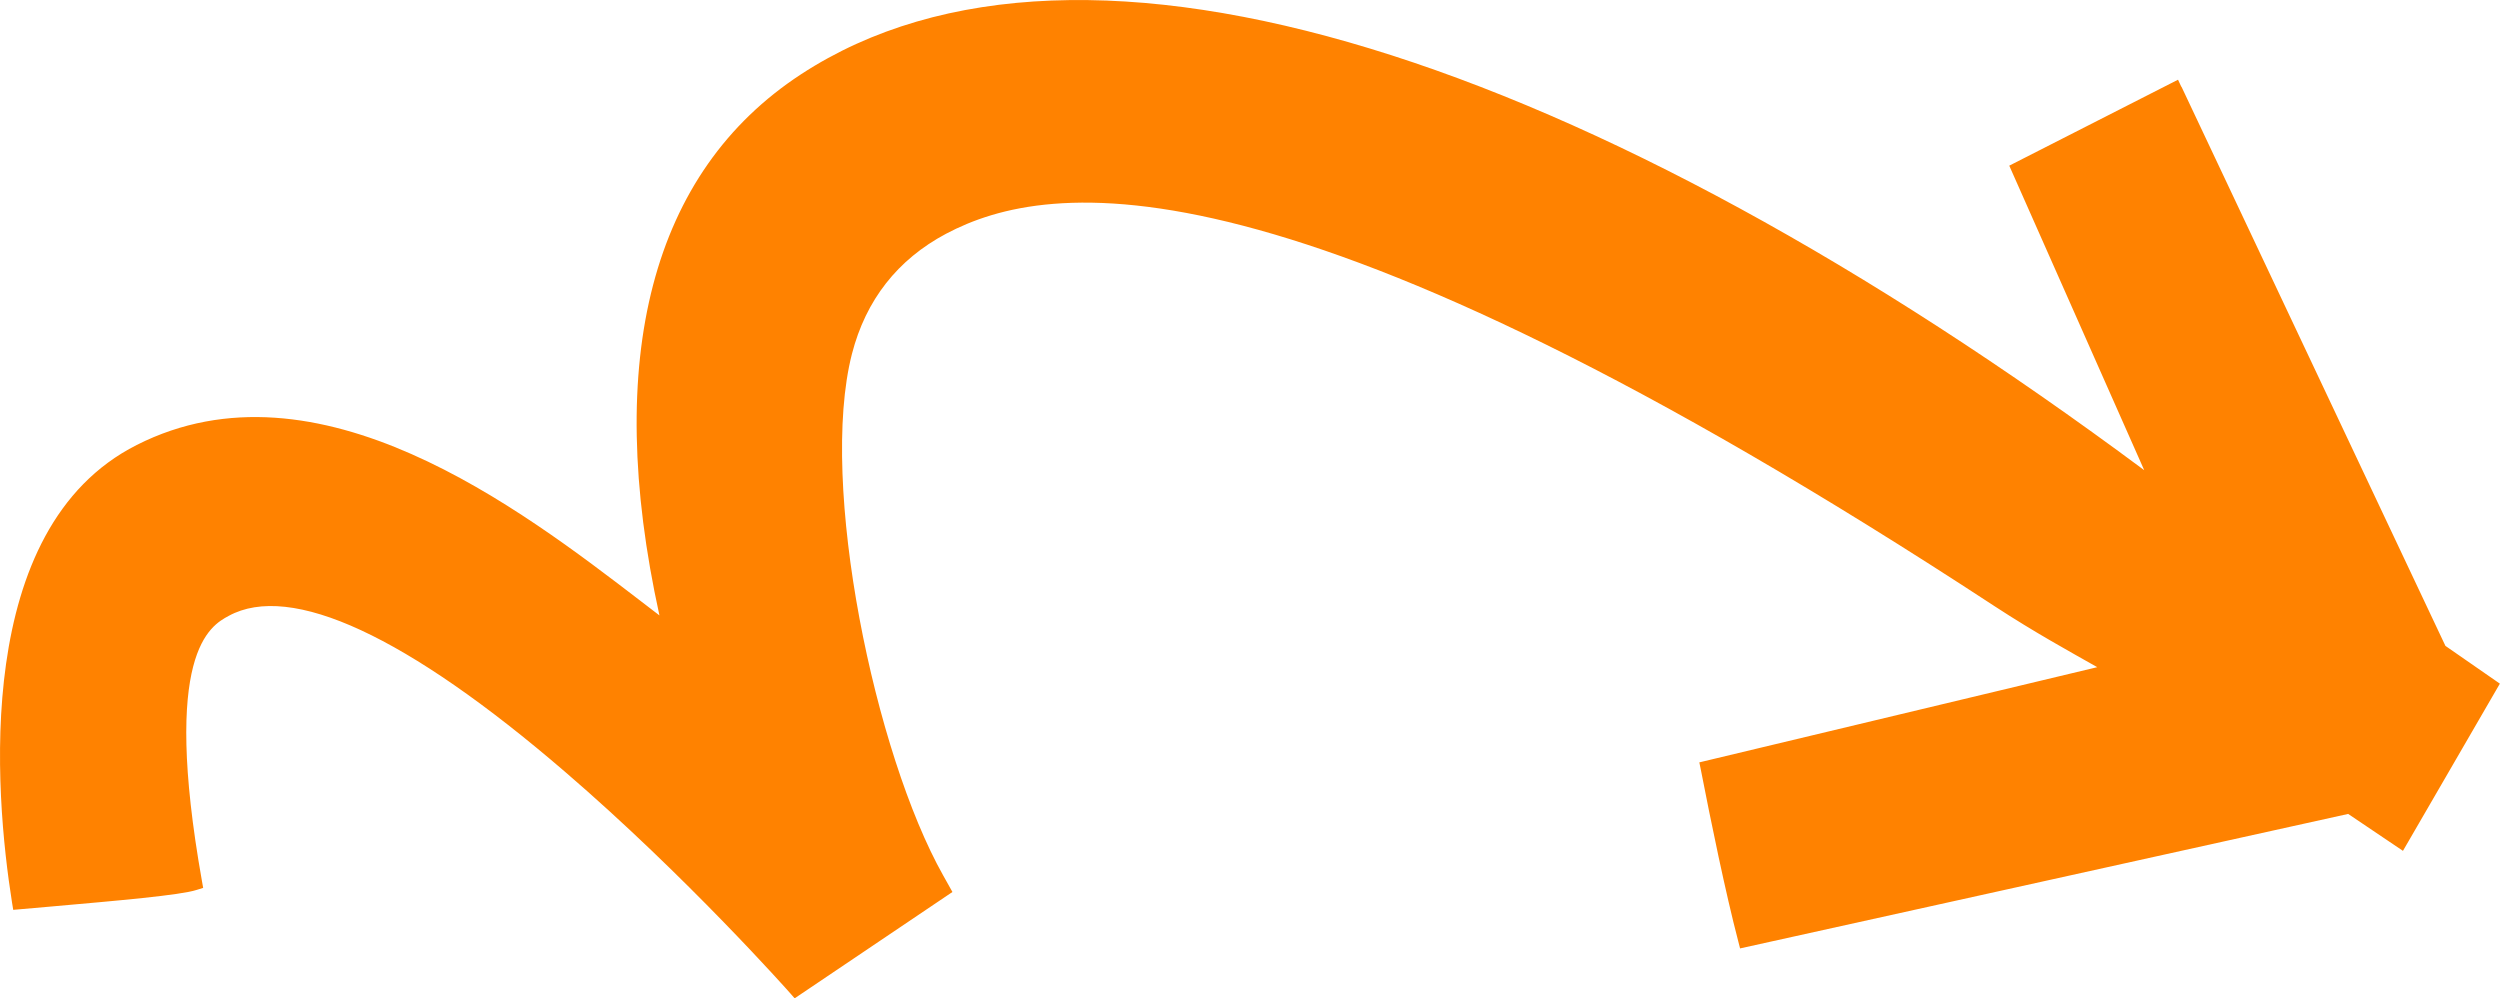 <?xml version="1.0" encoding="UTF-8"?>
<svg xmlns="http://www.w3.org/2000/svg" width="298" height="119" viewBox="0 0 298 119" fill="none">
  <g clip-path="url(#clip0_10274_7202)">
    <path d="M260.023 10.365L259.62 9.501L239.504 19.748L255.591 56.046C189.43 6.853 129.018 -13.061 95.48 8.856C77.682 20.487 71.878 42.742 78.605 73.358C77.903 72.816 77.154 72.25 76.404 71.669C61.989 60.62 37.859 42.121 16.292 53.044C-3.343 62.977 -0.639 94.49 1.435 107.59L1.577 108.454L6.151 108.053C14.052 107.354 21.512 106.709 23.428 106.081L24.217 105.837L24.075 105.036C19.233 77.775 25.061 74.6 27.261 73.413C34.658 69.374 48.529 75.802 67.352 91.999C81.782 104.399 94.061 118.238 94.179 118.379L94.723 119L113.53 106.324L112.418 104.336C104.296 89.892 97.562 57.752 101.552 42.184C103.208 35.756 106.993 30.931 112.781 27.858C124.98 21.406 153.321 16.966 237.777 72.274C242.572 75.409 246.767 77.696 249.992 79.527L202.56 90.875L202.741 91.755C203.932 97.884 205.682 106.403 207.196 112.187L207.417 113.051L279.902 97.02L286.432 101.421L297.984 81.492L291.494 76.989L260.031 10.334L260.007 10.357L260.023 10.365Z" fill="#FF8200"></path>
  </g>
  <defs>
    <clipPath id="clip0_10274_7202">
      <rect width="119" height="298" fill="white" transform="translate(0 119) rotate(-90)"></rect>
    </clipPath>
  </defs>
</svg>
